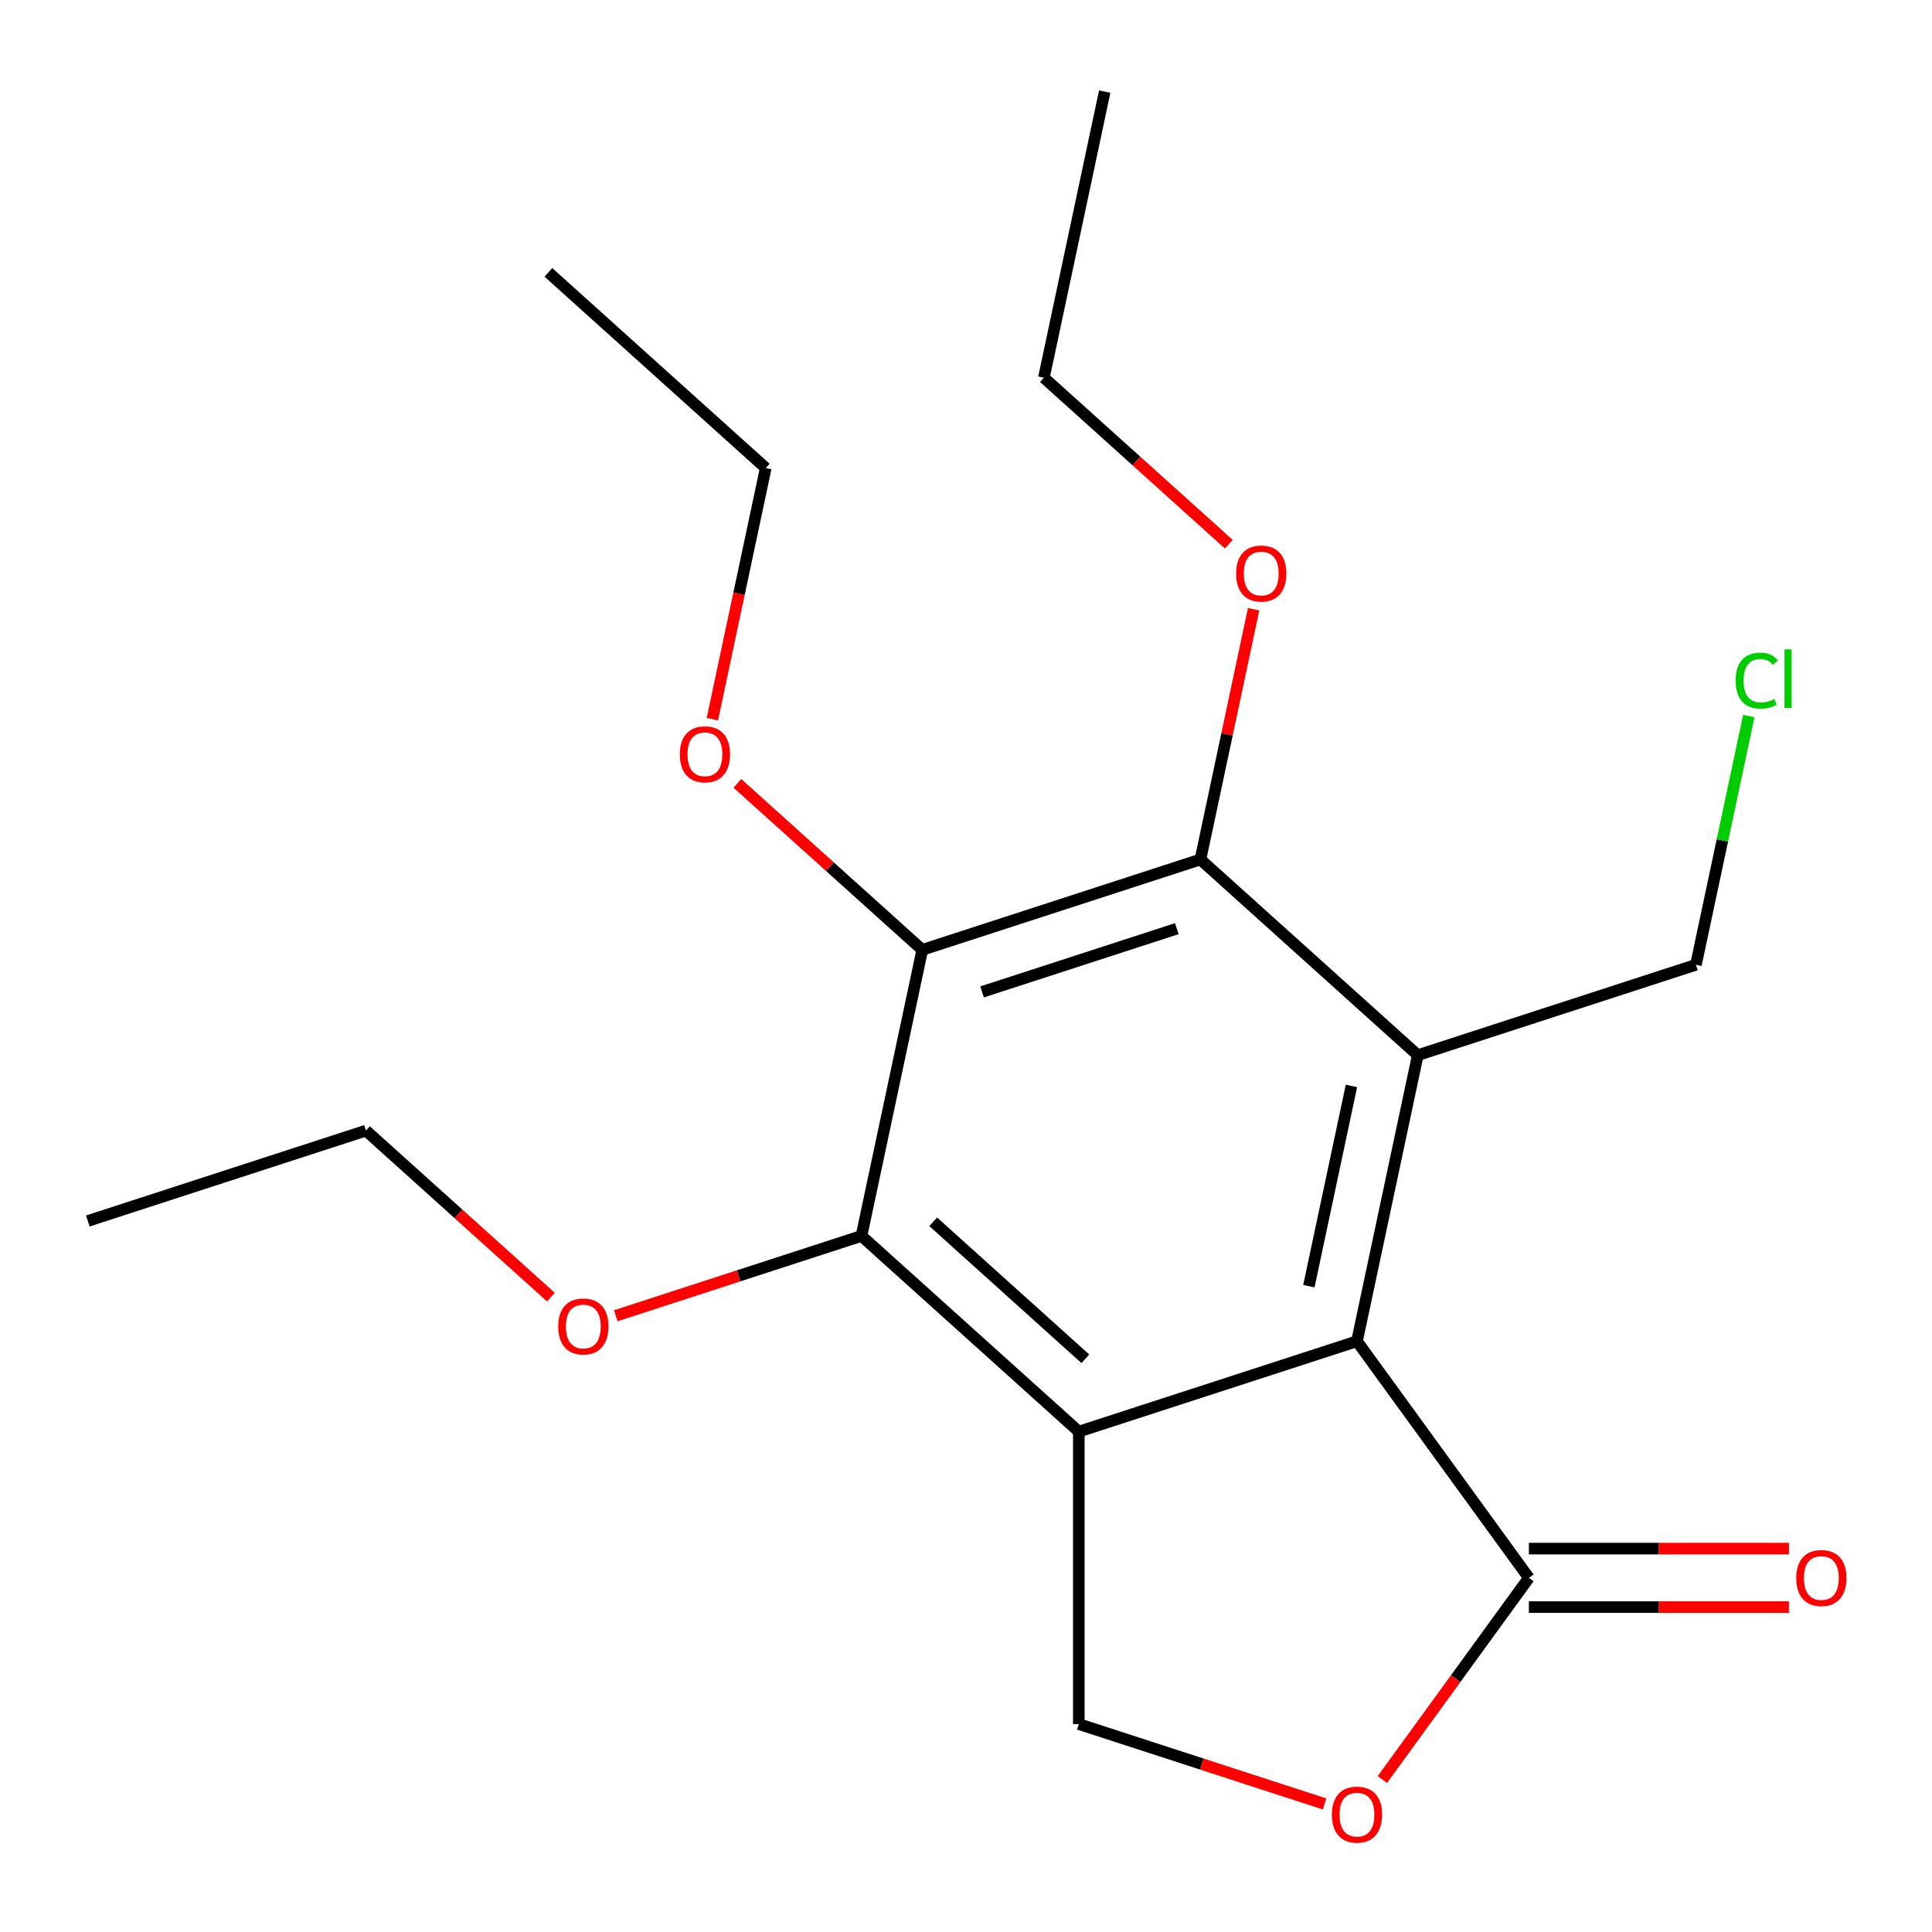 <?xml version='1.0' encoding='iso-8859-1'?>
<svg version='1.1' baseProfile='full'
              xmlns='http://www.w3.org/2000/svg'
                      xmlns:rdkit='http://www.rdkit.org/xml'
                      xmlns:xlink='http://www.w3.org/1999/xlink'
                  xml:space='preserve'
width='1000px' height='1000px' viewBox='0 0 1000 1000'>
<!-- END OF HEADER -->
<rect style='opacity:1.0;fill:#FFFFFF;stroke:none' width='1000' height='1000' x='0' y='0'> </rect>
<path class='bond-0' d='M 558.396,741.005 L 702.368,694.226' style='fill:none;fill-rule:evenodd;stroke:#000000;stroke-width:6px;stroke-linecap:butt;stroke-linejoin:miter;stroke-opacity:1' />
<path class='bond-3' d='M 558.396,741.005 L 445.897,639.711' style='fill:none;fill-rule:evenodd;stroke:#000000;stroke-width:6px;stroke-linecap:butt;stroke-linejoin:miter;stroke-opacity:1' />
<path class='bond-3' d='M 561.78,703.312 L 483.031,632.406' style='fill:none;fill-rule:evenodd;stroke:#000000;stroke-width:6px;stroke-linecap:butt;stroke-linejoin:miter;stroke-opacity:1' />
<path class='bond-7' d='M 558.396,741.005 L 558.396,892.387' style='fill:none;fill-rule:evenodd;stroke:#000000;stroke-width:6px;stroke-linecap:butt;stroke-linejoin:miter;stroke-opacity:1' />
<path class='bond-1' d='M 702.368,694.226 L 733.842,546.153' style='fill:none;fill-rule:evenodd;stroke:#000000;stroke-width:6px;stroke-linecap:butt;stroke-linejoin:miter;stroke-opacity:1' />
<path class='bond-1' d='M 677.474,665.72 L 699.506,562.069' style='fill:none;fill-rule:evenodd;stroke:#000000;stroke-width:6px;stroke-linecap:butt;stroke-linejoin:miter;stroke-opacity:1' />
<path class='bond-5' d='M 702.368,694.226 L 791.348,816.696' style='fill:none;fill-rule:evenodd;stroke:#000000;stroke-width:6px;stroke-linecap:butt;stroke-linejoin:miter;stroke-opacity:1' />
<path class='bond-10' d='M 733.842,546.153 L 877.814,499.373' style='fill:none;fill-rule:evenodd;stroke:#000000;stroke-width:6px;stroke-linecap:butt;stroke-linejoin:miter;stroke-opacity:1' />
<path class='bond-21' d='M 733.842,546.153 L 621.344,444.859' style='fill:none;fill-rule:evenodd;stroke:#000000;stroke-width:6px;stroke-linecap:butt;stroke-linejoin:miter;stroke-opacity:1' />
<path class='bond-2' d='M 477.371,491.638 L 445.897,639.711' style='fill:none;fill-rule:evenodd;stroke:#000000;stroke-width:6px;stroke-linecap:butt;stroke-linejoin:miter;stroke-opacity:1' />
<path class='bond-4' d='M 477.371,491.638 L 621.344,444.859' style='fill:none;fill-rule:evenodd;stroke:#000000;stroke-width:6px;stroke-linecap:butt;stroke-linejoin:miter;stroke-opacity:1' />
<path class='bond-4' d='M 508.323,513.416 L 609.104,480.67' style='fill:none;fill-rule:evenodd;stroke:#000000;stroke-width:6px;stroke-linecap:butt;stroke-linejoin:miter;stroke-opacity:1' />
<path class='bond-9' d='M 477.371,491.638 L 429.515,448.547' style='fill:none;fill-rule:evenodd;stroke:#000000;stroke-width:6px;stroke-linecap:butt;stroke-linejoin:miter;stroke-opacity:1' />
<path class='bond-9' d='M 429.515,448.547 L 381.658,405.457' style='fill:none;fill-rule:evenodd;stroke:#FF0000;stroke-width:6px;stroke-linecap:butt;stroke-linejoin:miter;stroke-opacity:1' />
<path class='bond-11' d='M 445.897,639.711 L 382.304,660.374' style='fill:none;fill-rule:evenodd;stroke:#000000;stroke-width:6px;stroke-linecap:butt;stroke-linejoin:miter;stroke-opacity:1' />
<path class='bond-11' d='M 382.304,660.374 L 318.71,681.037' style='fill:none;fill-rule:evenodd;stroke:#FF0000;stroke-width:6px;stroke-linecap:butt;stroke-linejoin:miter;stroke-opacity:1' />
<path class='bond-12' d='M 621.344,444.859 L 635.11,380.094' style='fill:none;fill-rule:evenodd;stroke:#000000;stroke-width:6px;stroke-linecap:butt;stroke-linejoin:miter;stroke-opacity:1' />
<path class='bond-12' d='M 635.11,380.094 L 648.876,315.33' style='fill:none;fill-rule:evenodd;stroke:#FF0000;stroke-width:6px;stroke-linecap:butt;stroke-linejoin:miter;stroke-opacity:1' />
<path class='bond-8' d='M 791.348,831.834 L 858.646,831.834' style='fill:none;fill-rule:evenodd;stroke:#000000;stroke-width:6px;stroke-linecap:butt;stroke-linejoin:miter;stroke-opacity:1' />
<path class='bond-8' d='M 858.646,831.834 L 925.945,831.834' style='fill:none;fill-rule:evenodd;stroke:#FF0000;stroke-width:6px;stroke-linecap:butt;stroke-linejoin:miter;stroke-opacity:1' />
<path class='bond-8' d='M 791.348,801.558 L 858.646,801.558' style='fill:none;fill-rule:evenodd;stroke:#000000;stroke-width:6px;stroke-linecap:butt;stroke-linejoin:miter;stroke-opacity:1' />
<path class='bond-8' d='M 858.646,801.558 L 925.945,801.558' style='fill:none;fill-rule:evenodd;stroke:#FF0000;stroke-width:6px;stroke-linecap:butt;stroke-linejoin:miter;stroke-opacity:1' />
<path class='bond-20' d='M 791.348,816.696 L 753.435,868.879' style='fill:none;fill-rule:evenodd;stroke:#000000;stroke-width:6px;stroke-linecap:butt;stroke-linejoin:miter;stroke-opacity:1' />
<path class='bond-20' d='M 753.435,868.879 L 715.522,921.062' style='fill:none;fill-rule:evenodd;stroke:#FF0000;stroke-width:6px;stroke-linecap:butt;stroke-linejoin:miter;stroke-opacity:1' />
<path class='bond-6' d='M 685.584,933.713 L 621.99,913.05' style='fill:none;fill-rule:evenodd;stroke:#FF0000;stroke-width:6px;stroke-linecap:butt;stroke-linejoin:miter;stroke-opacity:1' />
<path class='bond-6' d='M 621.99,913.05 L 558.396,892.387' style='fill:none;fill-rule:evenodd;stroke:#000000;stroke-width:6px;stroke-linecap:butt;stroke-linejoin:miter;stroke-opacity:1' />
<path class='bond-14' d='M 368.721,372.24 L 382.534,307.255' style='fill:none;fill-rule:evenodd;stroke:#FF0000;stroke-width:6px;stroke-linecap:butt;stroke-linejoin:miter;stroke-opacity:1' />
<path class='bond-14' d='M 382.534,307.255 L 396.347,242.271' style='fill:none;fill-rule:evenodd;stroke:#000000;stroke-width:6px;stroke-linecap:butt;stroke-linejoin:miter;stroke-opacity:1' />
<path class='bond-13' d='M 877.814,499.373 L 891.498,434.999' style='fill:none;fill-rule:evenodd;stroke:#000000;stroke-width:6px;stroke-linecap:butt;stroke-linejoin:miter;stroke-opacity:1' />
<path class='bond-13' d='M 891.498,434.999 L 905.181,370.624' style='fill:none;fill-rule:evenodd;stroke:#00CC00;stroke-width:6px;stroke-linecap:butt;stroke-linejoin:miter;stroke-opacity:1' />
<path class='bond-15' d='M 285.141,671.378 L 237.284,628.287' style='fill:none;fill-rule:evenodd;stroke:#FF0000;stroke-width:6px;stroke-linecap:butt;stroke-linejoin:miter;stroke-opacity:1' />
<path class='bond-15' d='M 237.284,628.287 L 189.427,585.197' style='fill:none;fill-rule:evenodd;stroke:#000000;stroke-width:6px;stroke-linecap:butt;stroke-linejoin:miter;stroke-opacity:1' />
<path class='bond-16' d='M 636.033,281.672 L 588.176,238.582' style='fill:none;fill-rule:evenodd;stroke:#FF0000;stroke-width:6px;stroke-linecap:butt;stroke-linejoin:miter;stroke-opacity:1' />
<path class='bond-16' d='M 588.176,238.582 L 540.319,195.491' style='fill:none;fill-rule:evenodd;stroke:#000000;stroke-width:6px;stroke-linecap:butt;stroke-linejoin:miter;stroke-opacity:1' />
<path class='bond-17' d='M 396.347,242.271 L 283.849,140.977' style='fill:none;fill-rule:evenodd;stroke:#000000;stroke-width:6px;stroke-linecap:butt;stroke-linejoin:miter;stroke-opacity:1' />
<path class='bond-18' d='M 189.427,585.197 L 45.455,631.976' style='fill:none;fill-rule:evenodd;stroke:#000000;stroke-width:6px;stroke-linecap:butt;stroke-linejoin:miter;stroke-opacity:1' />
<path class='bond-19' d='M 540.319,195.491 L 571.793,47.418' style='fill:none;fill-rule:evenodd;stroke:#000000;stroke-width:6px;stroke-linecap:butt;stroke-linejoin:miter;stroke-opacity:1' />
<path  class='atom-7' d='M 689.368 939.246
Q 689.368 932.446, 692.728 928.646
Q 696.088 924.846, 702.368 924.846
Q 708.648 924.846, 712.008 928.646
Q 715.368 932.446, 715.368 939.246
Q 715.368 946.126, 711.968 950.046
Q 708.568 953.926, 702.368 953.926
Q 696.128 953.926, 692.728 950.046
Q 689.368 946.166, 689.368 939.246
M 702.368 950.726
Q 706.688 950.726, 709.008 947.846
Q 711.368 944.926, 711.368 939.246
Q 711.368 933.686, 709.008 930.886
Q 706.688 928.046, 702.368 928.046
Q 698.048 928.046, 695.688 930.846
Q 693.368 933.646, 693.368 939.246
Q 693.368 944.966, 695.688 947.846
Q 698.048 950.726, 702.368 950.726
' fill='#FF0000'/>
<path  class='atom-9' d='M 929.729 816.776
Q 929.729 809.976, 933.089 806.176
Q 936.449 802.376, 942.729 802.376
Q 949.009 802.376, 952.369 806.176
Q 955.729 809.976, 955.729 816.776
Q 955.729 823.656, 952.329 827.576
Q 948.929 831.456, 942.729 831.456
Q 936.489 831.456, 933.089 827.576
Q 929.729 823.696, 929.729 816.776
M 942.729 828.256
Q 947.049 828.256, 949.369 825.376
Q 951.729 822.456, 951.729 816.776
Q 951.729 811.216, 949.369 808.416
Q 947.049 805.576, 942.729 805.576
Q 938.409 805.576, 936.049 808.376
Q 933.729 811.176, 933.729 816.776
Q 933.729 822.496, 936.049 825.376
Q 938.409 828.256, 942.729 828.256
' fill='#FF0000'/>
<path  class='atom-10' d='M 351.873 390.424
Q 351.873 383.624, 355.233 379.824
Q 358.593 376.024, 364.873 376.024
Q 371.153 376.024, 374.513 379.824
Q 377.873 383.624, 377.873 390.424
Q 377.873 397.304, 374.473 401.224
Q 371.073 405.104, 364.873 405.104
Q 358.633 405.104, 355.233 401.224
Q 351.873 397.344, 351.873 390.424
M 364.873 401.904
Q 369.193 401.904, 371.513 399.024
Q 373.873 396.104, 373.873 390.424
Q 373.873 384.864, 371.513 382.064
Q 369.193 379.224, 364.873 379.224
Q 360.553 379.224, 358.193 382.024
Q 355.873 384.824, 355.873 390.424
Q 355.873 396.144, 358.193 399.024
Q 360.553 401.904, 364.873 401.904
' fill='#FF0000'/>
<path  class='atom-12' d='M 288.925 686.571
Q 288.925 679.771, 292.285 675.971
Q 295.645 672.171, 301.925 672.171
Q 308.205 672.171, 311.565 675.971
Q 314.925 679.771, 314.925 686.571
Q 314.925 693.451, 311.525 697.371
Q 308.125 701.251, 301.925 701.251
Q 295.685 701.251, 292.285 697.371
Q 288.925 693.491, 288.925 686.571
M 301.925 698.051
Q 306.245 698.051, 308.565 695.171
Q 310.925 692.251, 310.925 686.571
Q 310.925 681.011, 308.565 678.211
Q 306.245 675.371, 301.925 675.371
Q 297.605 675.371, 295.245 678.171
Q 292.925 680.971, 292.925 686.571
Q 292.925 692.291, 295.245 695.171
Q 297.605 698.051, 301.925 698.051
' fill='#FF0000'/>
<path  class='atom-13' d='M 639.818 296.865
Q 639.818 290.065, 643.178 286.265
Q 646.538 282.465, 652.818 282.465
Q 659.098 282.465, 662.458 286.265
Q 665.818 290.065, 665.818 296.865
Q 665.818 303.745, 662.418 307.665
Q 659.018 311.545, 652.818 311.545
Q 646.578 311.545, 643.178 307.665
Q 639.818 303.785, 639.818 296.865
M 652.818 308.345
Q 657.138 308.345, 659.458 305.465
Q 661.818 302.545, 661.818 296.865
Q 661.818 291.305, 659.458 288.505
Q 657.138 285.665, 652.818 285.665
Q 648.498 285.665, 646.138 288.465
Q 643.818 291.265, 643.818 296.865
Q 643.818 302.585, 646.138 305.465
Q 648.498 308.345, 652.818 308.345
' fill='#FF0000'/>
<path  class='atom-14' d='M 898.368 352.28
Q 898.368 345.24, 901.648 341.56
Q 904.968 337.84, 911.248 337.84
Q 917.088 337.84, 920.208 341.96
L 917.568 344.12
Q 915.288 341.12, 911.248 341.12
Q 906.968 341.12, 904.688 344
Q 902.448 346.84, 902.448 352.28
Q 902.448 357.88, 904.768 360.76
Q 907.128 363.64, 911.688 363.64
Q 914.808 363.64, 918.448 361.76
L 919.568 364.76
Q 918.088 365.72, 915.848 366.28
Q 913.608 366.84, 911.128 366.84
Q 904.968 366.84, 901.648 363.08
Q 898.368 359.32, 898.368 352.28
' fill='#00CC00'/>
<path  class='atom-14' d='M 923.648 336.12
L 927.328 336.12
L 927.328 366.48
L 923.648 366.48
L 923.648 336.12
' fill='#00CC00'/>
</svg>

